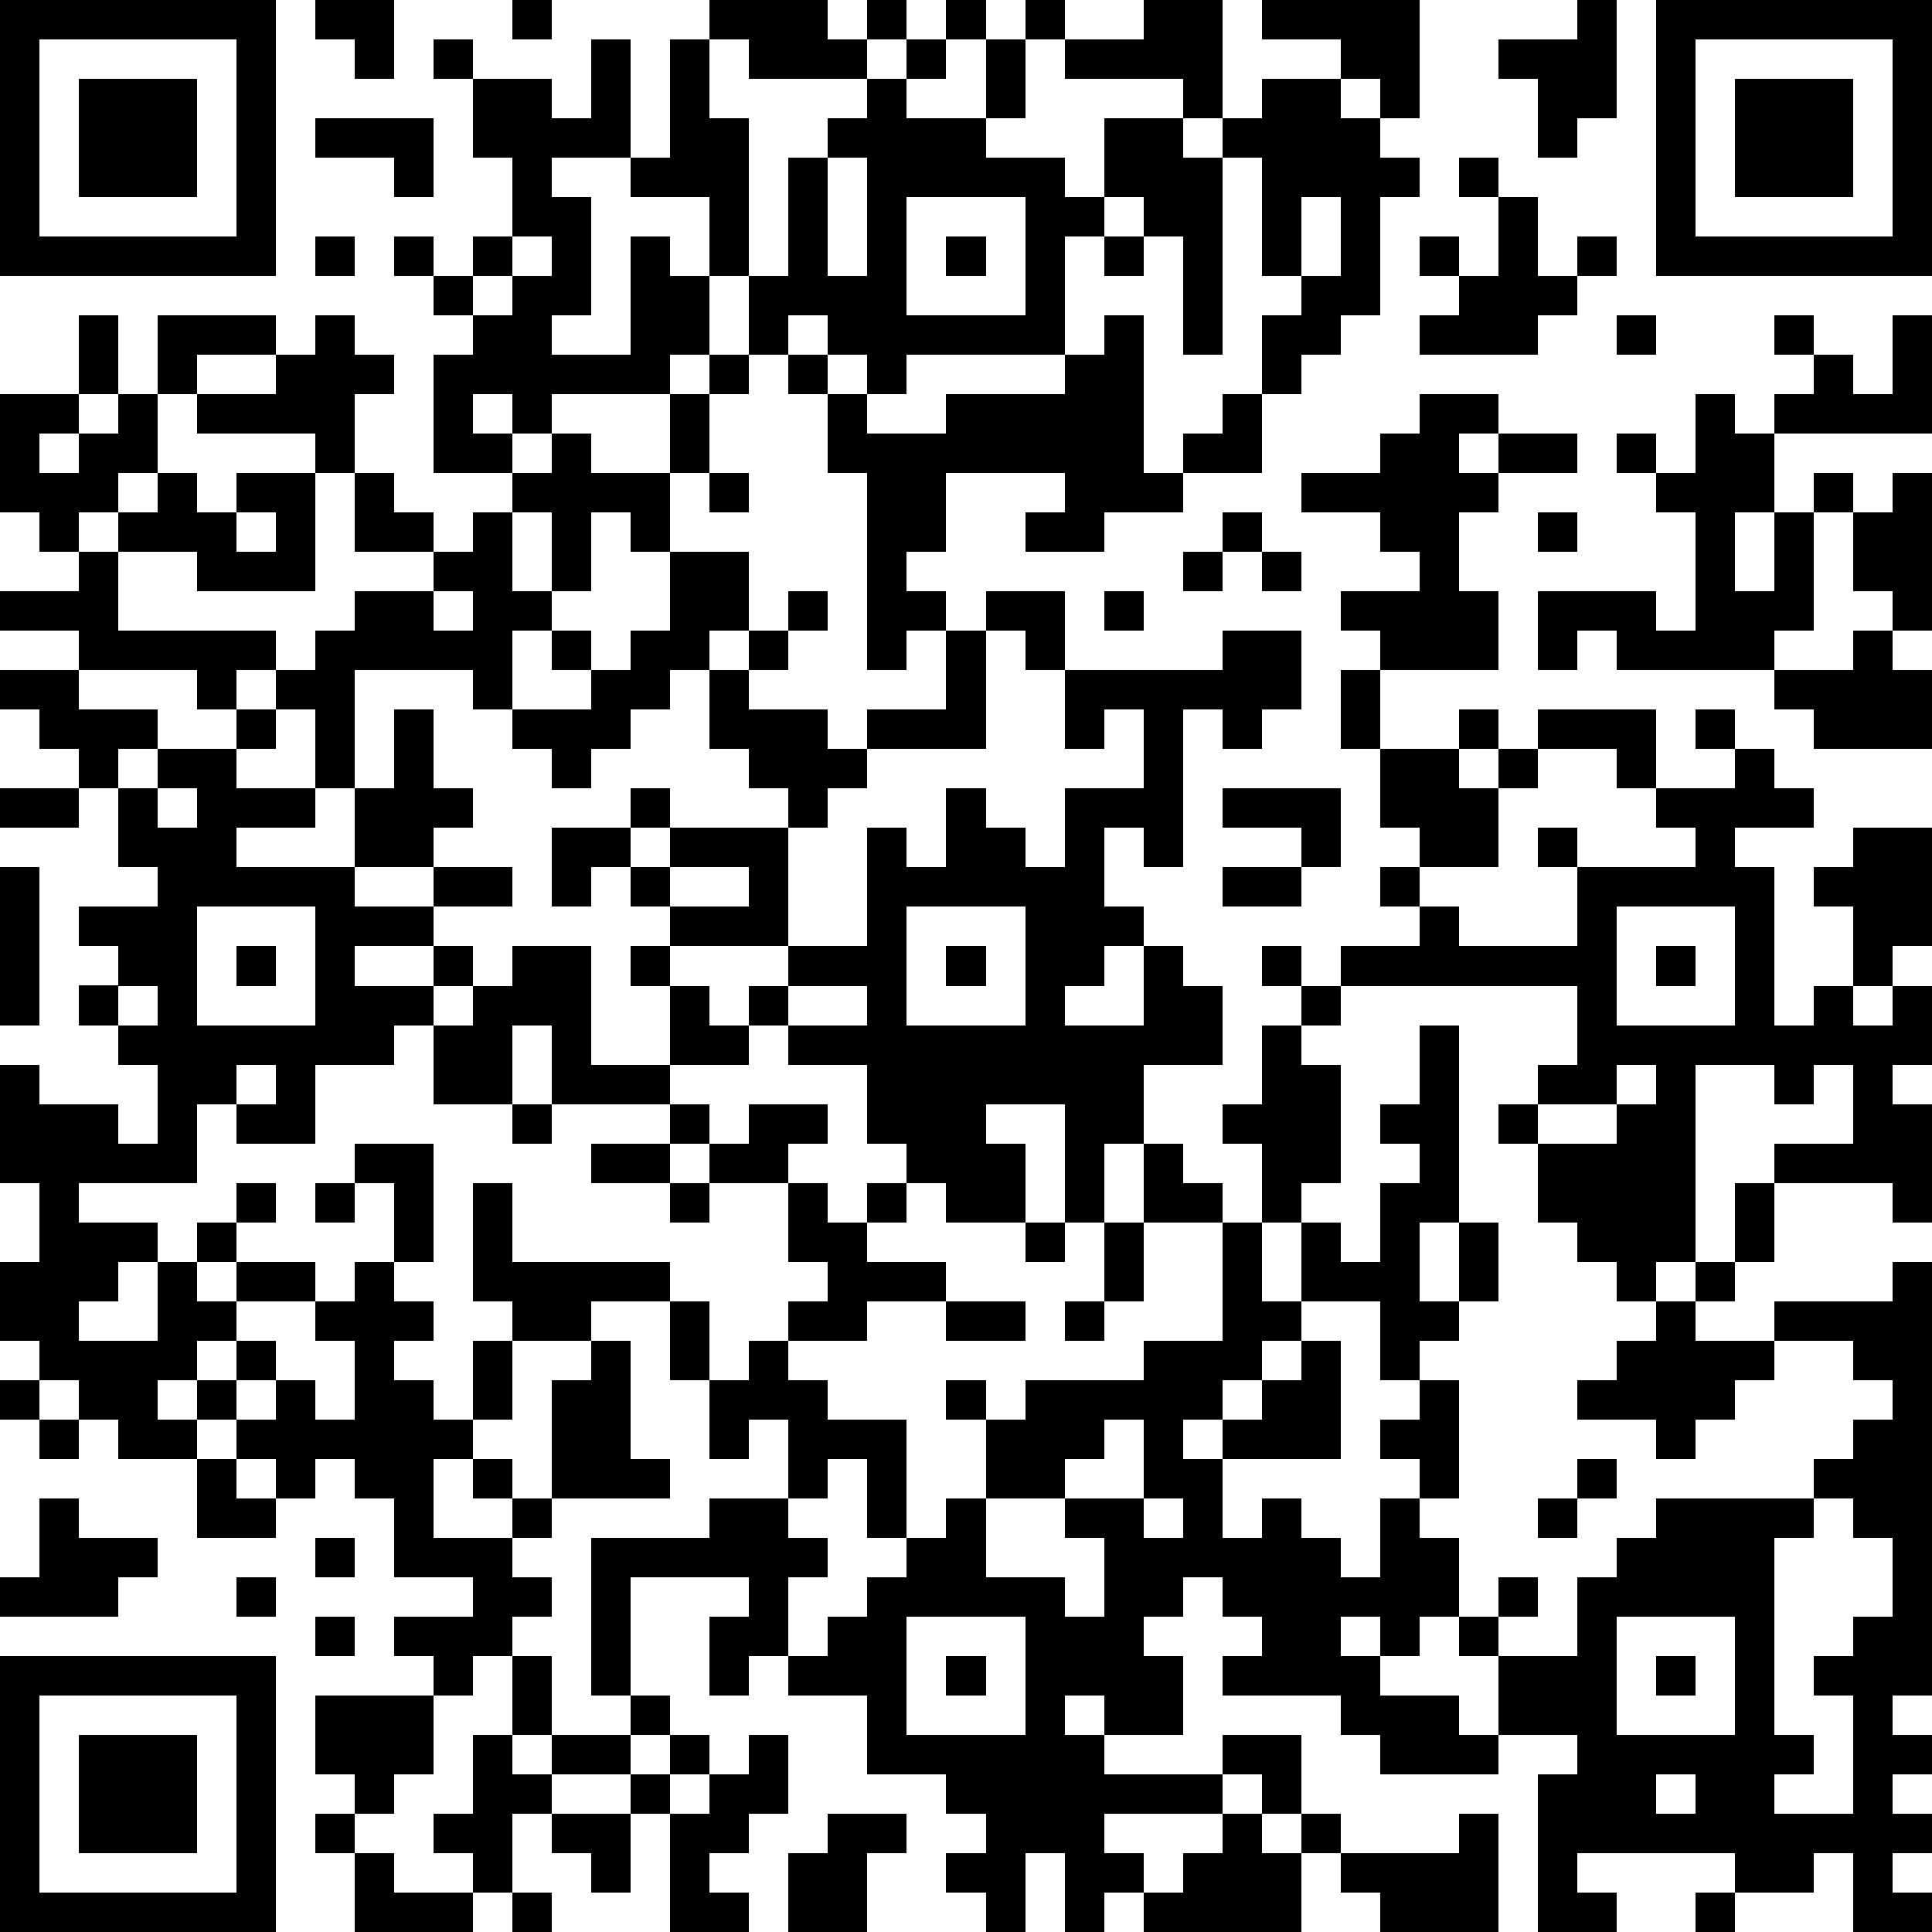 <?xml version="1.0" standalone="yes"?><svg version="1.1" xmlns="http://www.w3.org/2000/svg" xmlns:xlink="http://www.w3.org/1999/xlink" xmlns:ev="http://www.w3.org/2001/xml-events" width="196" height="196" shape-rendering="crispEdges"><path d="M0 0h7v7h-7zM8 0h2v2h-1v-1h-1zM13 0h1v1h-1zM18 0h3v1h1v-1h1v1h-1v1h-3v-1h-1zM24 0h1v1h-1zM26 0h1v1h-1zM29 0h2v3h-1v-1h-3v-1h2zM32 0h4v3h-1v-1h-1v-1h-2zM40 0h1v3h-1v1h-1v-2h-1v-1h2zM42 0h7v7h-7zM1 1v5h5v-5zM11 1h1v1h-1zM15 1h1v3h-2v1h1v3h-1v1h2v-3h1v1h1v-2h-2v-1h1v-3h1v2h1v4h-1v2h-1v1h-3v1h-1v-1h-1v1h1v1h-2v-3h1v-1h-1v-1h-1v-1h1v1h1v-1h1v-2h-1v-2h2v1h1zM23 1h1v1h-1zM25 1h1v2h-1zM43 1v5h5v-5zM2 2h3v3h-3zM22 2h1v1h2v1h2v1h1v-2h2v1h1v-1h1v-1h2v1h1v1h1v1h-1v3h-1v1h-1v1h-1v-2h1v-1h-1v-3h-1v5h-1v-3h-1v-1h-1v1h-1v3h-4v1h-1v-1h-1v-1h-1v1h-1v-2h1v-3h1v-1h1zM44 2h3v3h-3zM8 3h3v2h-1v-1h-2zM21 4v3h1v-3zM37 4h1v1h-1zM23 5v3h3v-3zM33 5v2h1v-2zM38 5h1v2h1v-1h1v1h-1v1h-1v1h-3v-1h1v-1h-1v-1h1v1h1zM8 6h1v1h-1zM13 6v1h-1v1h1v-1h1v-1zM24 6h1v1h-1zM28 6h1v1h-1zM2 8h1v2h-1zM4 8h3v1h-2v1h-1zM8 8h1v1h1v1h-1v2h-1v-1h-3v-1h2v-1h1zM28 8h1v4h1v-1h1v-1h1v2h-2v1h-2v1h-2v-1h1v-1h-3v2h-1v1h1v1h-1v1h-1v-5h-1v-2h-1v-1h1v1h1v1h2v-1h3v-1h1zM41 8h1v1h-1zM45 8h1v1h-1zM48 8h1v3h-4v-1h1v-1h1v1h1zM18 9h1v1h-1zM0 10h2v1h-1v1h1v-1h1v-1h1v2h-1v1h-1v1h-1v-1h-1zM17 10h1v2h-1zM36 10h2v1h-1v1h1v-1h2v1h-2v1h-1v2h1v2h-3v-1h-1v-1h2v-1h-1v-1h-2v-1h2v-1h1zM43 10h1v1h1v2h-1v2h1v-2h1v-1h1v1h-1v3h-1v1h-4v-1h-1v1h-1v-2h3v1h1v-3h-1v-1h-1v-1h1v1h1zM14 11h1v1h2v2h-1v-1h-1v2h-1v-2h-1v-1h1zM4 12h1v1h1v-1h2v3h-3v-1h-2v-1h1zM9 12h1v1h1v1h-2zM18 12h1v1h-1zM48 12h1v4h-1v-1h-1v-2h1zM6 13v1h1v-1zM12 13h1v2h1v1h-1v2h-1v-1h-3v3h-1v-2h-1v-1h-1v1h-1v-1h-3v-1h-2v-1h2v-1h1v2h4v1h1v-1h1v-1h2v-1h1zM31 13h1v1h-1zM39 13h1v1h-1zM17 14h2v2h-1v1h-1v1h-1v1h-1v1h-1v-1h-1v-1h2v-1h-1v-1h1v1h1v-1h1zM30 14h1v1h-1zM32 14h1v1h-1zM11 15v1h1v-1zM20 15h1v1h-1zM25 15h2v2h-1v-1h-1zM28 15h1v1h-1zM19 16h1v1h-1zM24 16h1v3h-3v-1h2zM31 16h2v2h-1v1h-1v-1h-1v4h-1v-1h-1v2h1v1h-1v1h-1v1h2v-2h1v1h1v2h-2v2h-1v2h-1v-3h-2v1h1v2h-2v-1h-1v-1h-1v-2h-2v-1h-1v-1h1v-1h-3v-1h-1v-1h-1v1h-1v-2h2v-1h1v1h-1v1h1v-1h3v-1h-1v-1h-1v-2h1v1h2v1h1v1h-1v1h-1v3h2v-3h1v1h1v-2h1v1h1v1h1v-2h2v-2h-1v1h-1v-2h4zM47 16h1v1h1v2h-3v-1h-1v-1h2zM0 17h2v1h2v1h-1v1h-1v-1h-1v-1h-1zM34 17h1v2h-1zM6 18h1v1h-1zM10 18h1v2h1v1h-1v1h-2v-2h1zM37 18h1v1h-1zM39 18h3v2h-1v-1h-2zM43 18h1v1h-1zM4 19h2v1h2v1h-2v1h3v1h2v-1h2v1h-2v1h-2v1h2v-1h1v1h-1v1h-1v1h-2v2h-2v-1h-1v2h-3v1h2v1h-1v1h-1v1h2v-2h1v-1h1v-1h1v1h-1v1h-1v1h1v-1h2v1h-2v1h-1v1h-1v1h1v-1h1v-1h1v1h-1v1h-1v1h-2v-1h-1v-1h-1v-1h-1v-2h1v-2h-1v-3h1v1h2v1h1v-2h-1v-1h-1v-1h1v-1h-1v-1h2v-1h-1v-2h1zM35 19h2v1h1v-1h1v1h-1v2h-2v-1h-1zM44 19h1v1h1v1h-2v1h1v4h1v-1h1v-2h-1v-1h1v-1h2v3h-1v1h-1v1h1v-1h1v2h-1v1h1v3h-1v-1h-3v-1h2v-2h-1v1h-1v-1h-2v5h-1v1h-1v-1h-1v-1h-1v-2h-1v-1h1v-1h1v-2h-6v-1h2v-1h-1v-1h1v1h1v1h3v-2h-1v-1h1v1h3v-1h-1v-1h2zM0 20h2v1h-2zM4 20v1h1v-1zM31 20h3v2h-1v-1h-2zM0 22h1v4h-1zM17 22v1h2v-1zM31 22h2v1h-2zM5 23v3h3v-3zM23 23v3h3v-3zM41 23v3h3v-3zM6 24h1v1h-1zM13 24h2v3h2v-2h-1v-1h1v1h1v1h1v1h-2v1h-3v-2h-1v2h-2v-2h1v-1h1zM24 24h1v1h-1zM32 24h1v1h-1zM42 24h1v1h-1zM3 25v1h1v-1zM20 25v1h2v-1zM33 25h1v1h-1zM32 26h1v1h1v3h-1v1h-1v-2h-1v-1h1zM36 26h1v5h-1v2h1v-2h1v2h-1v1h-1v1h-1v-2h-2v-2h1v1h1v-2h1v-1h-1v-1h1zM6 27v1h1v-1zM41 27v1h-2v1h2v-1h1v-1zM13 28h1v1h-1zM17 28h1v1h-1zM19 28h2v1h-1v1h-2v-1h1zM9 29h2v3h-1v-2h-1zM15 29h2v1h-2zM29 29h1v1h1v1h-2zM8 30h1v1h-1zM12 30h1v2h4v1h-2v1h-2v-1h-1zM17 30h1v1h-1zM20 30h1v1h1v-1h1v1h-1v1h2v1h-2v1h-2v-1h1v-1h-1zM44 30h1v2h-1zM26 31h1v1h-1zM28 31h1v2h-1zM31 31h1v2h1v1h-1v1h-1v1h-1v1h1v-1h1v-1h1v-1h1v3h-3v2h1v-1h1v1h1v1h1v-2h1v-1h-1v-1h1v-1h1v3h-1v1h1v2h-1v1h-1v-1h-1v1h1v1h2v1h1v-2h-1v-1h1v-1h1v1h-1v1h2v-2h1v-1h1v-1h4v-1h1v-1h1v-1h-1v-1h-2v-1h3v-1h1v11h-1v1h1v1h-1v1h1v1h-1v1h1v1h-2v-2h-1v1h-2v-1h-4v1h1v1h-2v-4h1v-1h-2v1h-3v-1h-1v-1h-3v-1h1v-1h-1v-1h-1v1h-1v1h1v2h-2v-1h-1v1h1v1h3v-1h2v2h-1v-1h-1v1h-3v1h1v1h-1v1h-1v-2h-1v2h-1v-1h-1v-1h1v-1h-1v-1h-2v-2h-2v-1h-1v1h-1v-2h1v-1h-3v3h-1v-4h3v-1h2v-2h-1v1h-1v-2h-1v-2h1v2h1v-1h1v1h1v1h2v3h-1v-2h-1v1h-1v1h1v1h-1v2h1v-1h1v-1h1v-1h1v-1h1v-2h-1v-1h1v1h1v-1h3v-1h2zM9 32h1v1h1v1h-1v1h1v1h1v-2h1v2h-1v1h-1v2h2v-1h-1v-1h1v1h1v-3h1v-1h1v3h1v1h-3v1h-1v1h1v1h-1v1h-1v1h-1v-1h-1v-1h2v-1h-2v-2h-1v-1h-1v1h-1v-1h-1v-1h1v-1h1v1h1v-2h-1v-1h1zM43 32h1v1h-1zM24 33h2v1h-2zM27 33h1v1h-1zM42 33h1v1h2v1h-1v1h-1v1h-1v-1h-2v-1h1v-1h1zM0 35h1v1h-1zM1 36h1v1h-1zM28 36v1h-1v1h-2v2h2v1h1v-2h-1v-1h2v-2zM5 37h1v1h1v1h-2zM40 37h1v1h-1zM1 38h1v1h2v1h-1v1h-3v-1h1zM29 38v1h1v-1zM39 38h1v1h-1zM46 38v1h-1v5h1v1h-1v1h2v-3h-1v-1h1v-1h1v-2h-1v-1zM8 39h1v1h-1zM6 40h1v1h-1zM8 41h1v1h-1zM23 41v3h3v-3zM41 41v3h3v-3zM0 42h7v7h-7zM13 42h1v2h-1zM24 42h1v1h-1zM42 42h1v1h-1zM1 43v5h5v-5zM8 43h3v2h-1v1h-1v-1h-1zM16 43h1v1h-1zM2 44h3v3h-3zM12 44h1v1h1v-1h2v1h-2v1h-1v2h-1v-1h-1v-1h1zM17 44h1v1h-1zM19 44h1v2h-1v1h-1v1h1v1h-2v-3h-1v-1h1v1h1v-1h1zM42 45v1h1v-1zM8 46h1v1h-1zM14 46h2v2h-1v-1h-1zM21 46h2v1h-1v2h-2v-2h1zM31 46h1v1h1v-1h1v1h-1v2h-4v-1h1v-1h1zM37 46h1v3h-3v-1h-1v-1h3zM9 47h1v1h2v1h-3zM13 48h1v1h-1zM43 48h1v1h-1z" style="fill:#000" transform="translate(0,0) scale(4)"/></svg>